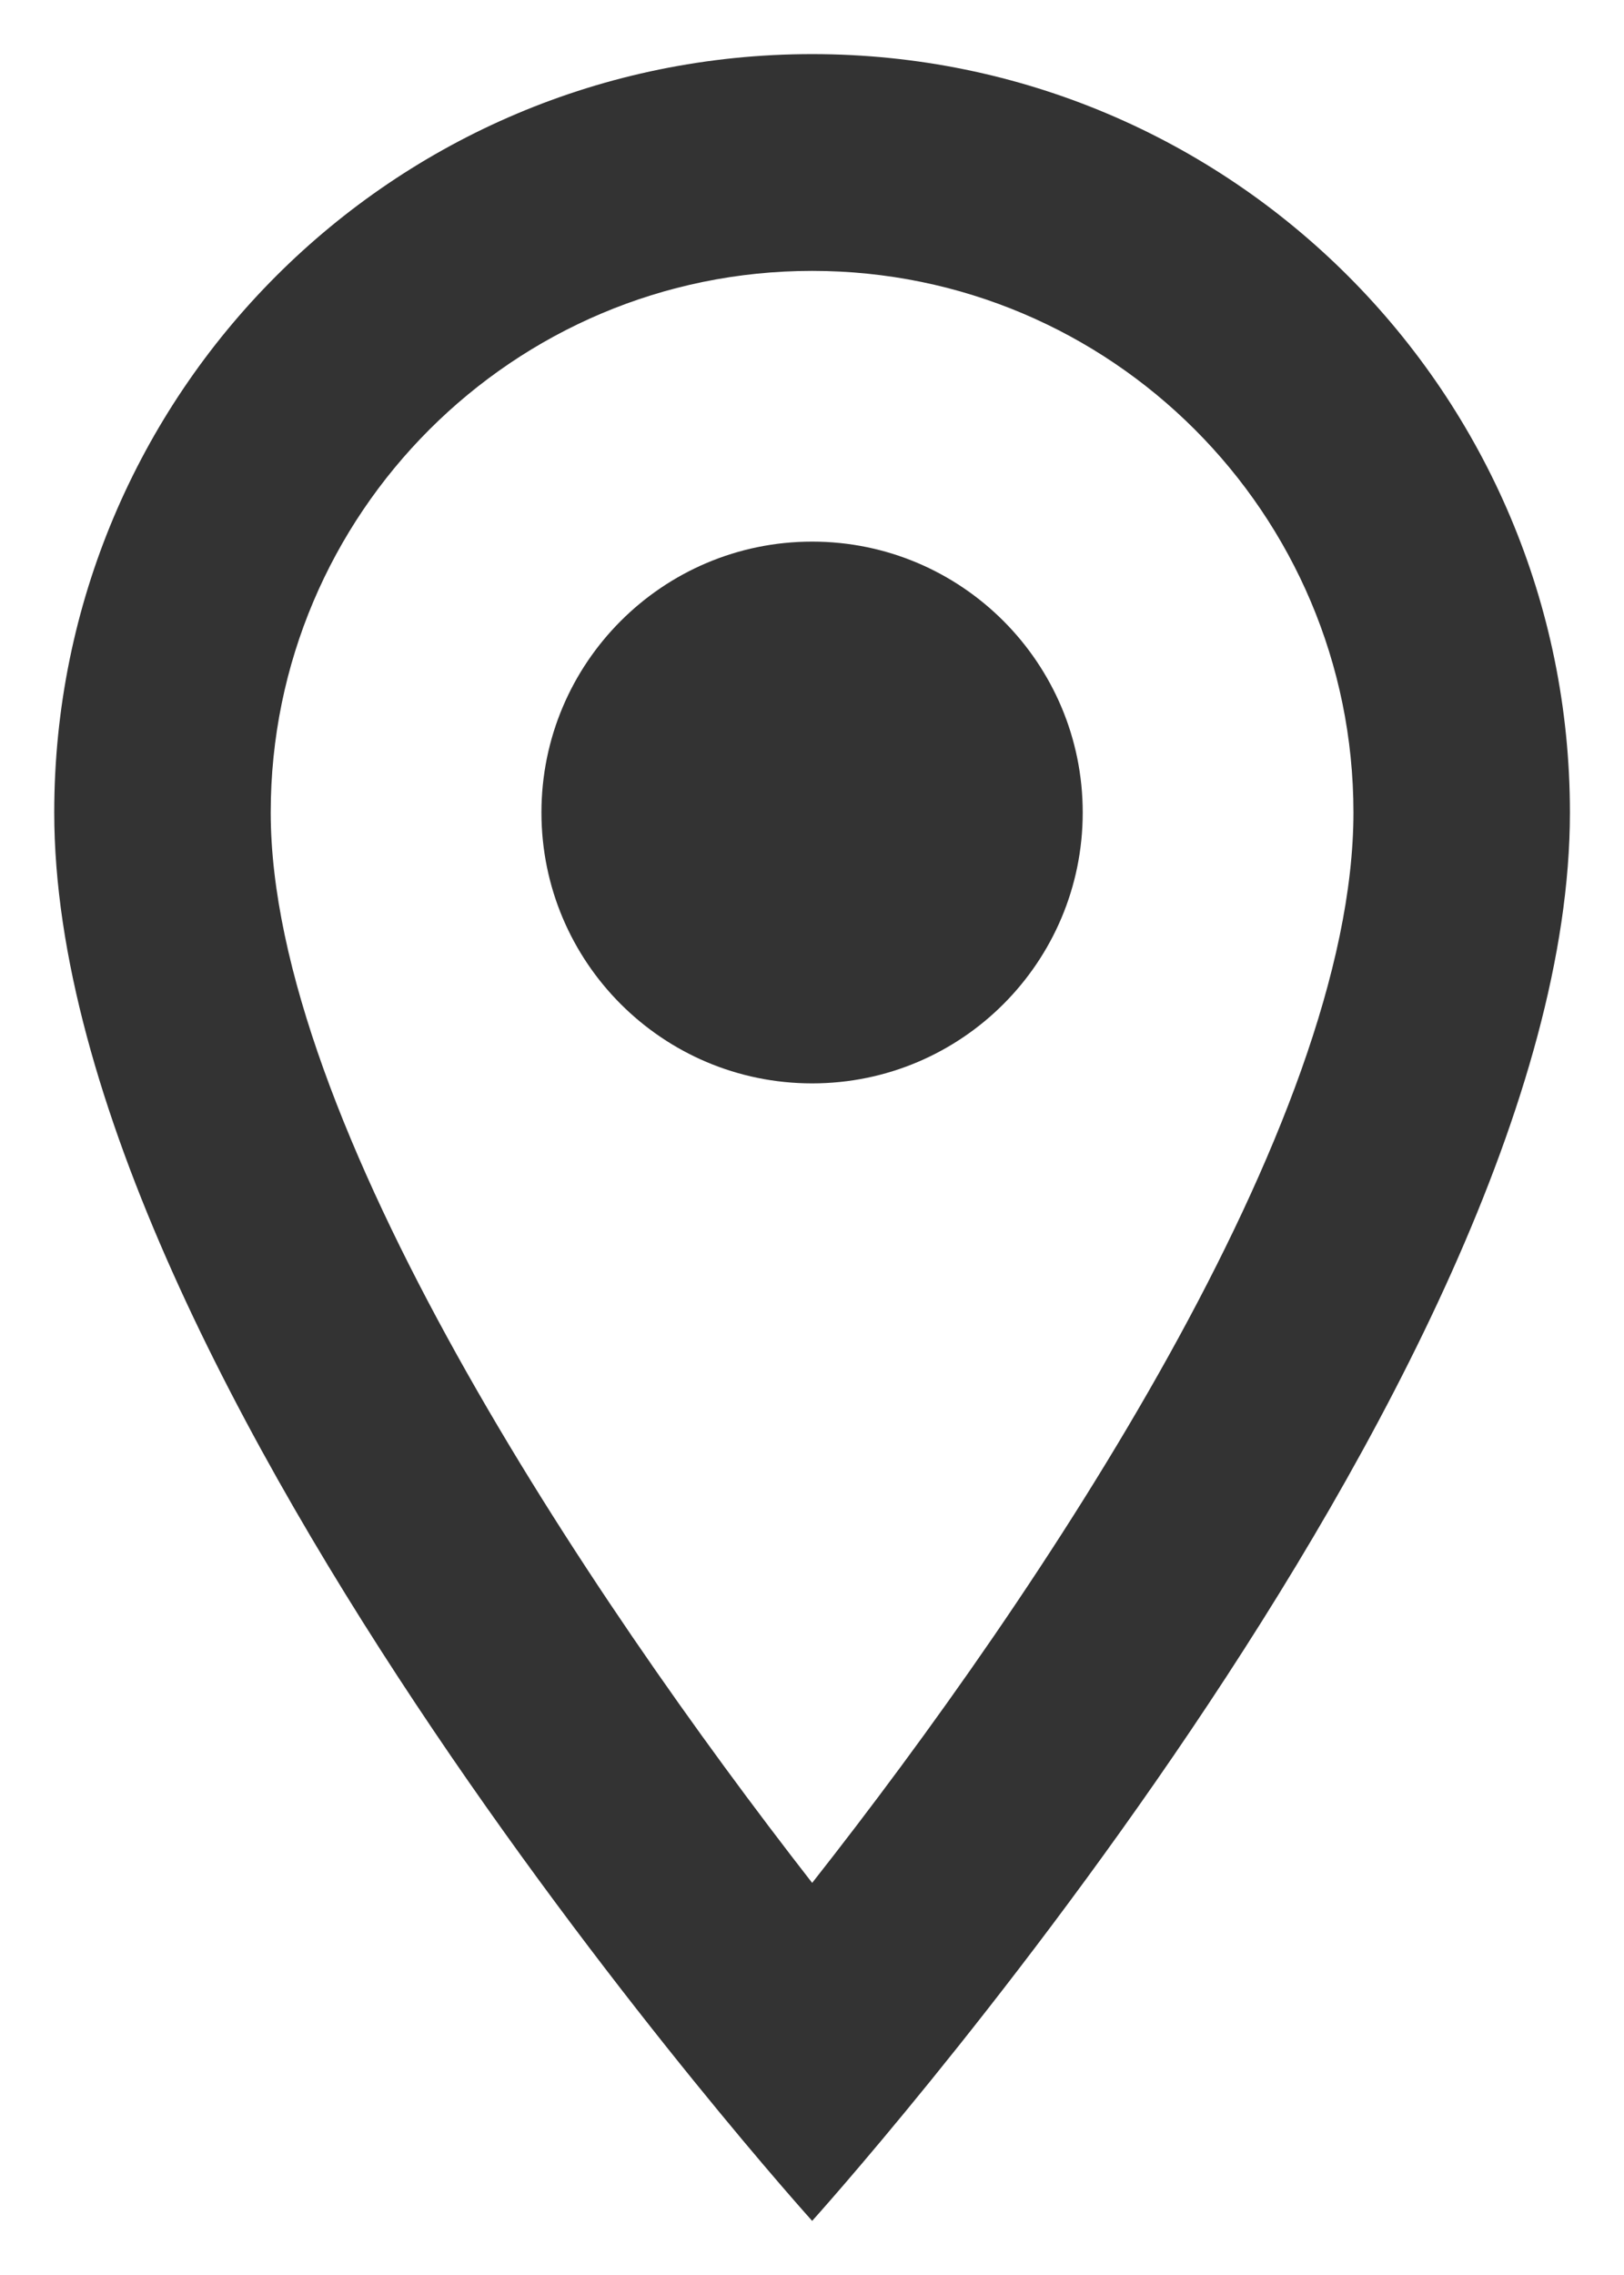 <?xml version="1.0" encoding="UTF-8"?><svg width="10" height="14" viewBox="0 0 10 14" fill="none" xmlns="http://www.w3.org/2000/svg">
<path d="M5.001 0.333C2.421 0.333 0.334 2.42 0.334 5C0.334 8.5 5.001 13.667 5.001 13.667C5.001 13.667 9.667 8.5 9.667 5C9.667 2.42 7.581 0.333 5.001 0.333ZM1.667 5C1.667 3.16 3.161 1.667 5.001 1.667C6.841 1.667 8.334 3.16 8.334 5C8.334 6.92 6.414 9.793 5.001 11.587C3.614 9.807 1.667 6.9 1.667 5Z" fill="#333333"/>
<path d="M5.001 6.667C5.921 6.667 6.667 5.921 6.667 5C6.667 4.08 5.921 3.333 5.001 3.333C4.08 3.333 3.334 4.08 3.334 5C3.334 5.921 4.08 6.667 5.001 6.667Z" fill="#333333"/>
</svg>
